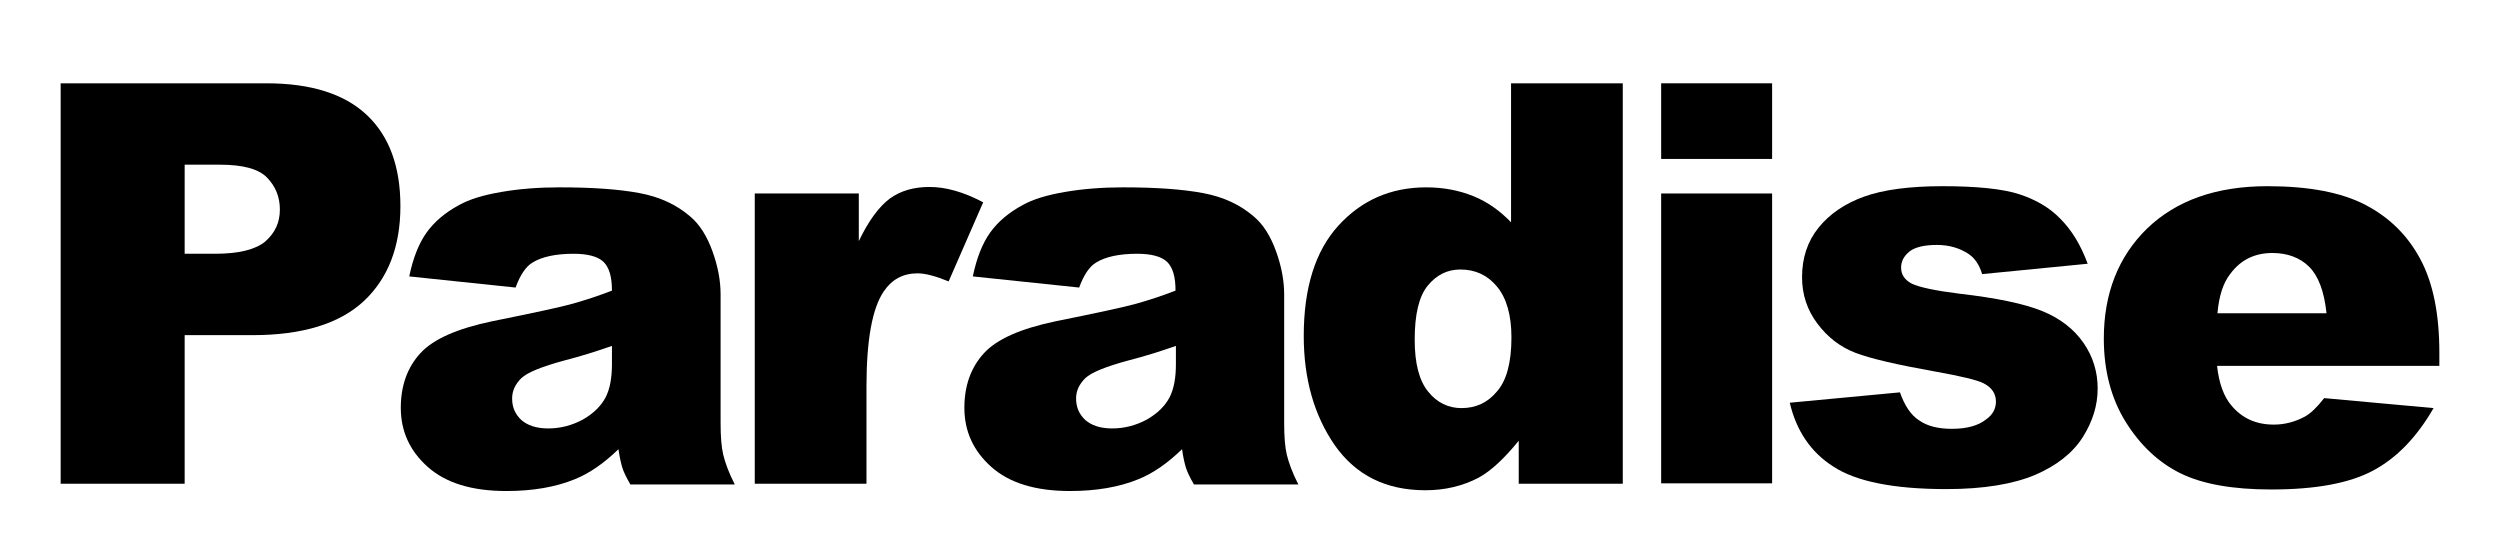 <?xml version="1.0" encoding="utf-8"?>
<!-- Generator: Adobe Illustrator 21.0.0, SVG Export Plug-In . SVG Version: 6.00 Build 0)  -->
<svg version="1.1" id="Layer_1" xmlns="http://www.w3.org/2000/svg" xmlns:xlink="http://www.w3.org/1999/xlink" x="0px" y="0px"
	 viewBox="0 0 651.2 145.8" style="enable-background:new 0 0 651.2 145.8;" xml:space="preserve">
<style type="text/css">
	.st0{fill:#fff;}
	.st1{clip-path:url(#SVGID_2_);fill:#000;}
</style>
<rect class="st0" width="651.2" height="145.8"/>
<g>
	<defs>
		<rect id="SVGID_1_" width="651.2" height="145.8"/>
	</defs>
	<clipPath id="SVGID_2_">
		<use xlink:href="#SVGID_1_"  style="overflow:visible;"/>
	</clipPath>
	<path class="st1" d="M15.8,21.7h53.6c11.7,0,20.4,2.8,26.2,8.3c5.8,5.5,8.7,13.4,8.7,23.7c0,10.5-3.2,18.8-9.5,24.7
		c-6.3,5.9-16,8.9-29,8.9H48.1v38.7H15.8V21.7z M48.1,66.1H56c6.2,0,10.6-1.1,13.1-3.2c2.5-2.2,3.8-4.9,3.8-8.3c0-3.3-1.1-6-3.3-8.3
		c-2.2-2.3-6.3-3.4-12.3-3.4h-9.2V66.1z"/>
	<path class="st1" d="M134.3,74.9l-27.7-2.9c1-4.8,2.5-8.6,4.5-11.4c2-2.8,4.8-5.2,8.5-7.2c2.7-1.5,6.3-2.6,11-3.4
		c4.6-0.8,9.7-1.2,15.1-1.2c8.7,0,15.6,0.5,20.9,1.5c5.3,1,9.6,3,13.2,6.1c2.5,2.1,4.4,5.2,5.8,9.1c1.4,3.9,2.1,7.6,2.1,11.2v33.4
		c0,3.6,0.2,6.3,0.7,8.4c0.5,2,1.4,4.6,3,7.7h-27.2c-1.1-1.9-1.8-3.4-2.1-4.4c-0.3-1-0.7-2.6-1-4.8c-3.8,3.7-7.6,6.3-11.3,7.8
		c-5.1,2.1-11.1,3.1-17.9,3.1c-9,0-15.8-2.1-20.5-6.3c-4.7-4.2-7-9.3-7-15.4c0-5.7,1.7-10.5,5.1-14.2c3.4-3.7,9.6-6.4,18.6-8.3
		c10.9-2.2,17.9-3.7,21.1-4.6c3.2-0.9,6.6-2,10.2-3.4c0-3.6-0.7-6-2.2-7.5c-1.5-1.4-4.1-2.1-7.8-2.1c-4.7,0-8.3,0.8-10.7,2.3
		C137,69.4,135.5,71.6,134.3,74.9 M159.4,90.1c-4,1.4-8.1,2.7-12.4,3.8c-5.9,1.6-9.6,3.1-11.2,4.6c-1.6,1.6-2.4,3.3-2.4,5.3
		c0,2.3,0.8,4.1,2.4,5.6c1.6,1.4,3.9,2.2,7,2.2c3.2,0,6.2-0.8,9-2.3c2.8-1.6,4.7-3.5,5.9-5.7c1.2-2.3,1.7-5.2,1.7-8.8V90.1z"/>
	<path class="st1" d="M196.6,50.4h27.1v12.4c2.6-5.4,5.3-9,8.1-11.1c2.8-2,6.2-3,10.3-3c4.3,0,8.9,1.3,14,4l-9,20.6
		c-3.4-1.4-6.1-2.1-8.1-2.1c-3.8,0-6.7,1.6-8.8,4.7c-3,4.4-4.5,12.7-4.5,24.8v25.3h-29.1V50.4z"/>
	<path class="st1" d="M281.1,74.9l-27.7-2.9c1-4.8,2.5-8.6,4.5-11.4c2-2.8,4.8-5.2,8.5-7.2c2.7-1.5,6.3-2.6,11-3.4
		c4.6-0.8,9.7-1.2,15.1-1.2c8.7,0,15.6,0.5,20.9,1.5c5.3,1,9.6,3,13.2,6.1c2.5,2.1,4.4,5.2,5.8,9.1c1.4,3.9,2.1,7.6,2.1,11.2v33.4
		c0,3.6,0.2,6.3,0.7,8.4c0.5,2,1.4,4.6,3,7.7H311c-1.1-1.9-1.8-3.4-2.1-4.4c-0.3-1-0.7-2.6-1-4.8c-3.8,3.7-7.6,6.3-11.3,7.8
		c-5.1,2.1-11.1,3.1-17.9,3.1c-9,0-15.8-2.1-20.5-6.3c-4.7-4.2-7-9.3-7-15.4c0-5.7,1.7-10.5,5.1-14.2c3.4-3.7,9.6-6.4,18.6-8.3
		c10.9-2.2,17.9-3.7,21.1-4.6c3.2-0.9,6.6-2,10.2-3.4c0-3.6-0.7-6-2.2-7.5c-1.5-1.4-4.1-2.1-7.8-2.1c-4.7,0-8.3,0.8-10.7,2.3
		C283.8,69.4,282.3,71.6,281.1,74.9 M306.3,90.1c-4,1.4-8.1,2.7-12.4,3.8c-5.9,1.6-9.6,3.1-11.2,4.6c-1.6,1.6-2.4,3.3-2.4,5.3
		c0,2.3,0.8,4.1,2.4,5.6c1.6,1.4,3.9,2.2,7,2.2c3.2,0,6.2-0.8,9-2.3c2.8-1.6,4.7-3.5,5.9-5.7c1.2-2.3,1.7-5.2,1.7-8.8V90.1z"/>
	<path class="st1" d="M422.7,21.7v104.3h-27.1v-11.2c-3.8,4.7-7.3,7.9-10.4,9.6c-4.2,2.2-8.8,3.3-13.9,3.3
		c-10.3,0-18.1-3.9-23.6-11.7c-5.4-7.8-8.1-17.3-8.1-28.5c0-12.5,3-22.1,9-28.7c6-6.6,13.6-10,22.9-10c4.5,0,8.6,0.8,12.3,2.3
		c3.7,1.5,6.9,3.8,9.8,6.8V21.7H422.7z M393.7,87.9c0-5.9-1.3-10.3-3.8-13.3s-5.7-4.4-9.5-4.4c-3.4,0-6.2,1.4-8.5,4.2
		c-2.3,2.8-3.4,7.5-3.4,14.1c0,6.2,1.2,10.7,3.5,13.5c2.3,2.9,5.3,4.3,8.7,4.3c3.7,0,6.8-1.4,9.2-4.3
		C392.4,99.2,393.7,94.5,393.7,87.9"/>
	<path class="st1" d="M432.7,21.7h28.9v19.7h-28.9V21.7z M432.7,50.4h28.9v75.5h-28.9V50.4z"/>
	<path class="st1" d="M466.2,104.9l28.7-2.7c1.2,3.4,2.8,5.9,5,7.3c2.1,1.5,5,2.2,8.5,2.2c3.9,0,6.9-0.8,9-2.5
		c1.7-1.2,2.5-2.8,2.5-4.6c0-2.1-1.1-3.7-3.3-4.8c-1.6-0.8-5.7-1.8-12.4-3c-10.1-1.8-17-3.4-20.9-4.9c-3.9-1.5-7.2-4-9.9-7.6
		c-2.7-3.6-4-7.6-4-12.1c0-5,1.4-9.3,4.3-12.9c2.9-3.6,6.9-6.3,11.9-8.1s11.9-2.7,20.4-2.7c9,0,15.7,0.7,20,2.1
		c4.3,1.4,7.9,3.5,10.7,6.4c2.9,2.9,5.3,6.8,7.1,11.7l-27.5,2.7c-0.7-2.4-1.9-4.2-3.6-5.3c-2.3-1.5-5-2.3-8.2-2.3
		c-3.3,0-5.7,0.6-7.1,1.7c-1.5,1.2-2.2,2.6-2.2,4.2c0,1.8,0.9,3.2,2.8,4.2c1.9,0.9,6,1.8,12.4,2.6c9.6,1.1,16.8,2.6,21.5,4.5
		c4.7,1.9,8.3,4.7,10.8,8.3c2.5,3.6,3.7,7.6,3.7,11.9c0,4.4-1.3,8.6-3.9,12.7c-2.6,4.1-6.8,7.4-12.4,9.8c-5.7,2.4-13.4,3.7-23.1,3.7
		c-13.8,0-23.6-2-29.5-5.9C471.7,117.8,467.9,112.2,466.2,104.9"/>
	<path class="st1" d="M635.5,95.3h-58c0.5,4.6,1.8,8.1,3.8,10.4c2.8,3.3,6.4,4.9,11,4.9c2.8,0,5.5-0.7,8.1-2.1
		c1.6-0.9,3.2-2.5,5-4.8l28.5,2.6c-4.4,7.6-9.6,13-15.8,16.3c-6.2,3.3-15,4.9-26.5,4.9c-10,0-17.9-1.4-23.6-4.2
		c-5.7-2.8-10.5-7.3-14.3-13.4c-3.8-6.1-5.7-13.4-5.7-21.7c0-11.8,3.8-21.4,11.3-28.7c7.6-7.3,18-11,31.3-11
		c10.8,0,19.3,1.6,25.6,4.9c6.3,3.3,11,8,14.3,14.2c3.3,6.2,4.9,14.3,4.9,24.3V95.3z M606,81.5c-0.6-5.6-2.1-9.6-4.5-12
		c-2.4-2.4-5.7-3.6-9.6-3.6c-4.6,0-8.3,1.8-11,5.5c-1.8,2.3-2.9,5.7-3.3,10.2H606z"/>
</g>
</svg>
